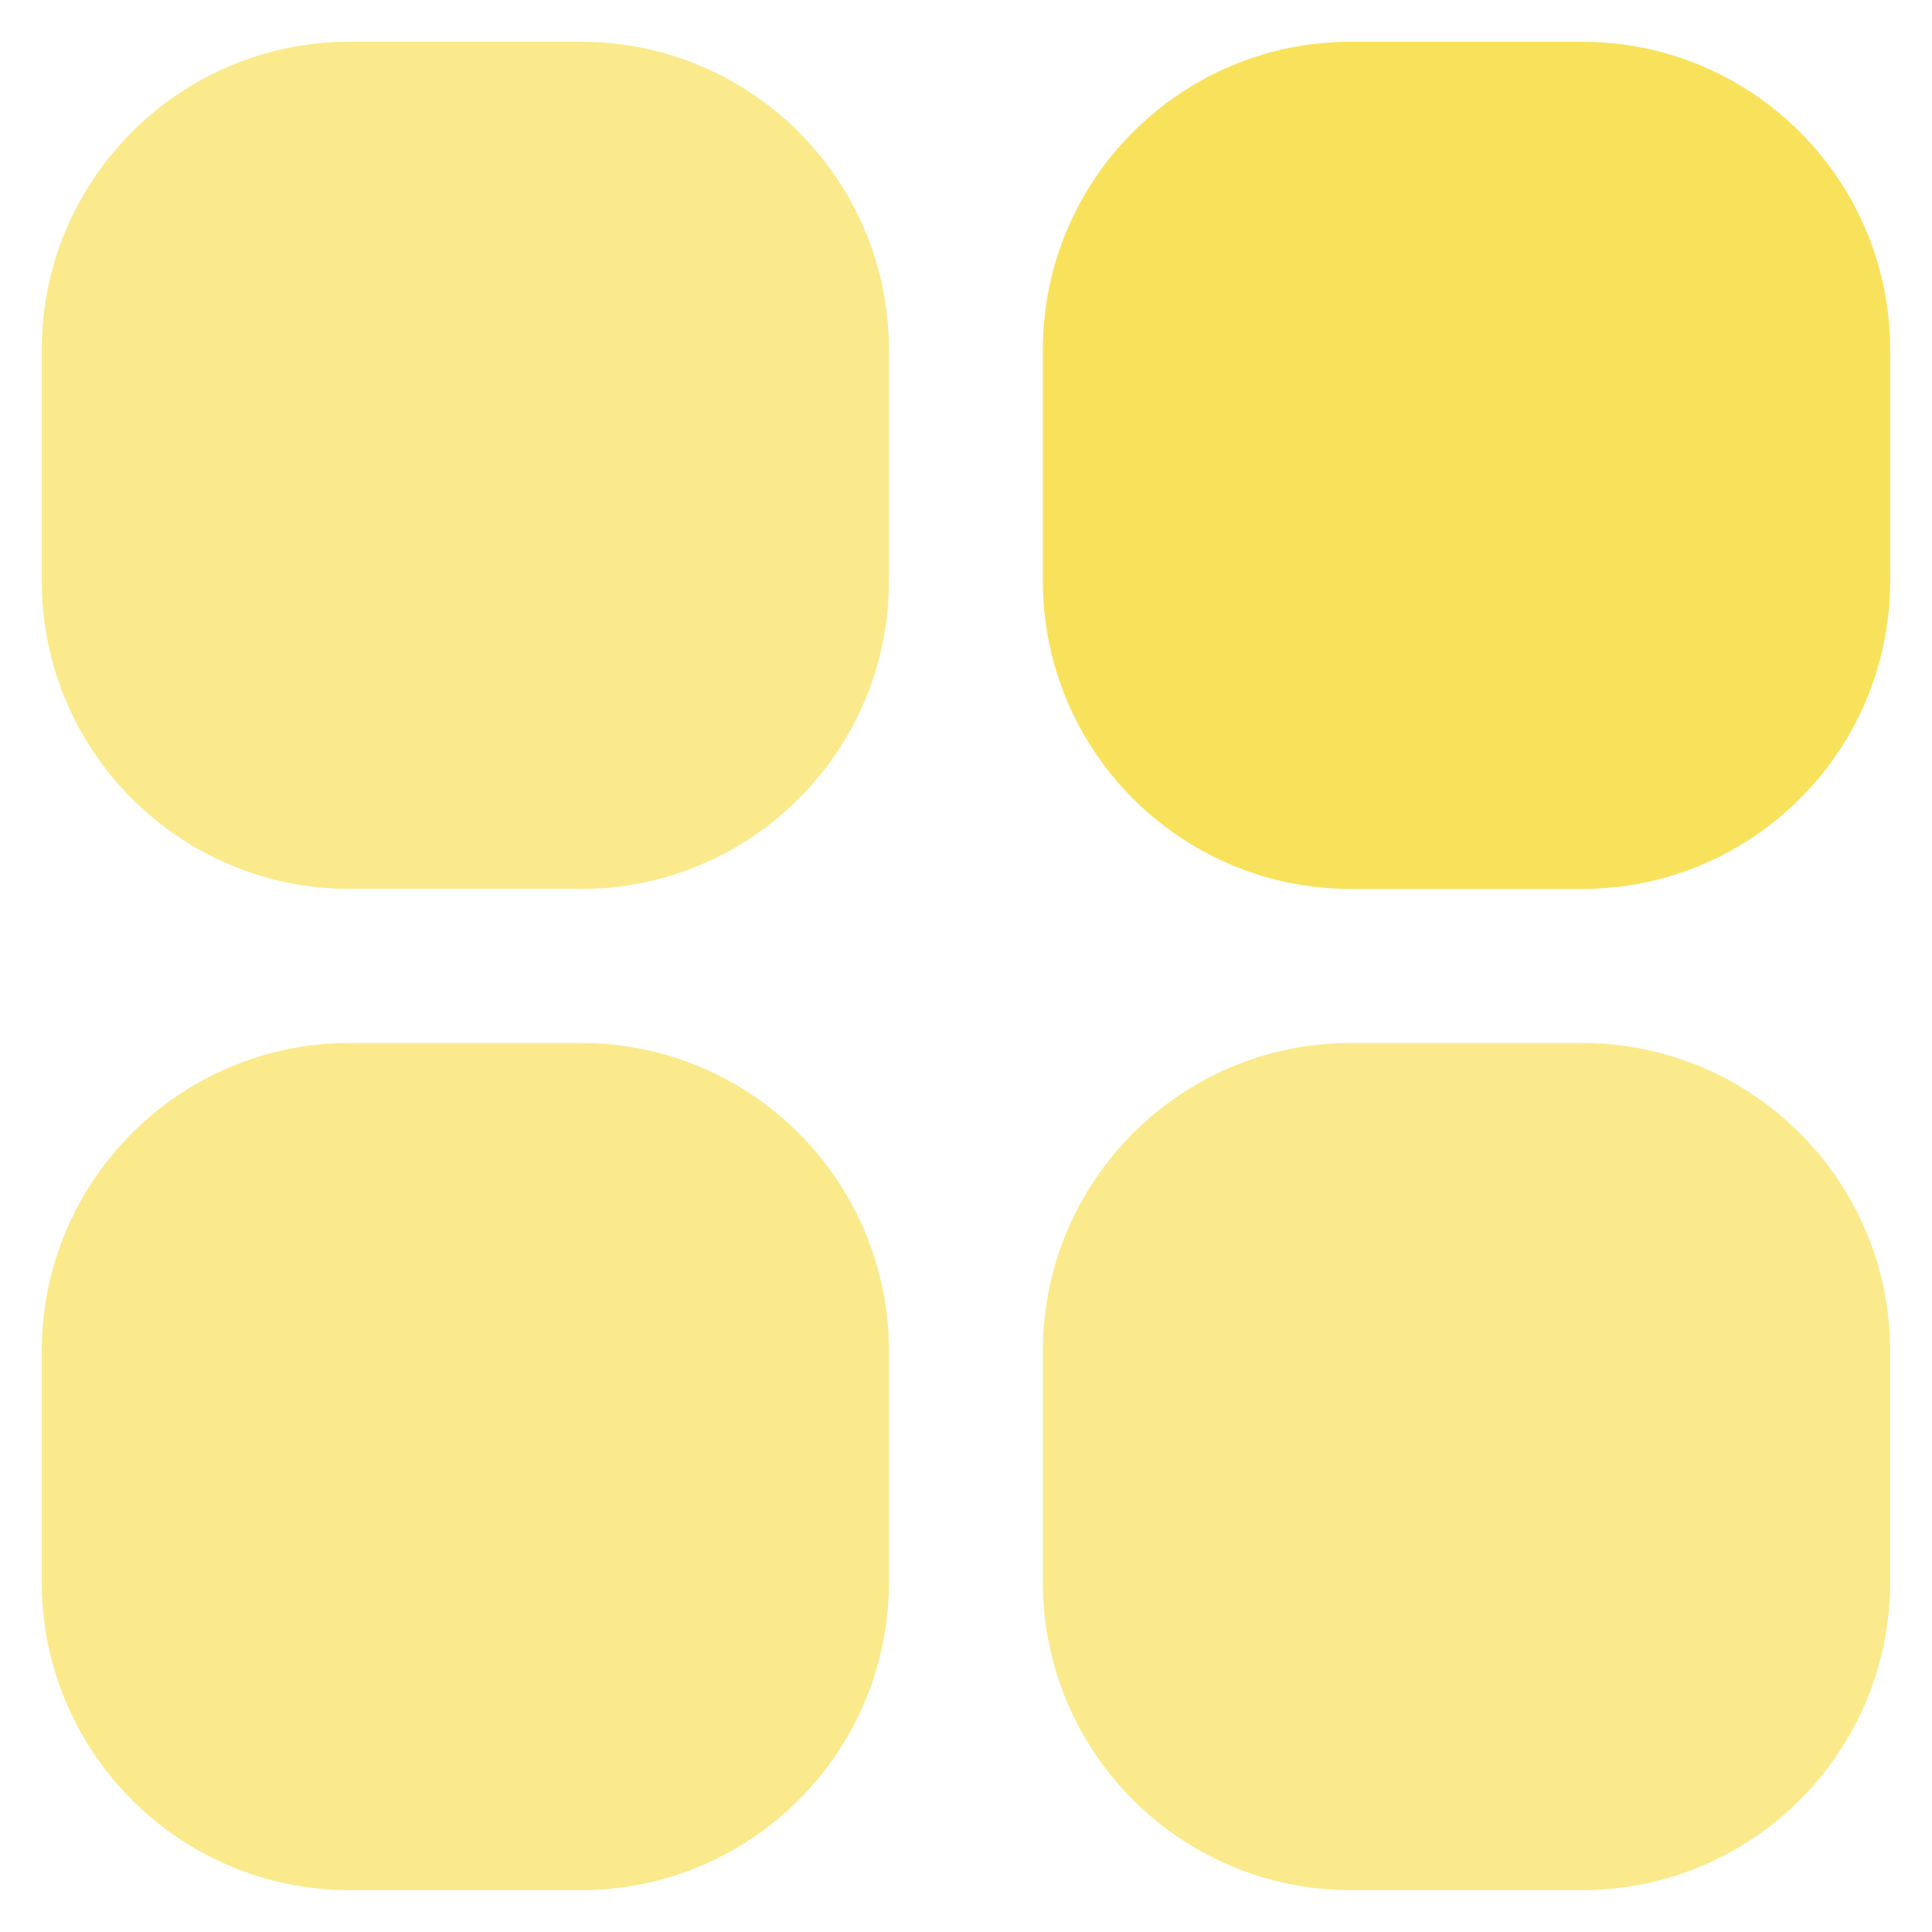 <?xml version="1.0" encoding="UTF-8"?>
<svg xmlns="http://www.w3.org/2000/svg" width="18" height="18" viewBox="0 0 18 18" fill="none">
  <g opacity="0.7" clip-path="url(#clip0_2591_45091)">
    <path opacity="0.7" d="M3.259 0.389H5.412C6.997 0.389 8.282 1.674 8.282 3.259V5.412C8.282 6.997 6.997 8.282 5.412 8.282H3.259C1.674 8.282 0.389 6.997 0.389 5.412V3.259C0.389 1.674 1.674 0.389 3.259 0.389Z" fill="#F6D515"></path>
    <path d="M12.586 0.389H14.739C16.324 0.389 17.61 1.674 17.61 3.259V5.412C17.61 6.997 16.324 8.282 14.739 8.282H12.586C11.001 8.282 9.716 6.997 9.716 5.412V3.259C9.716 1.674 11.001 0.389 12.586 0.389Z" fill="#F6D515"></path>
    <path opacity="0.7" d="M3.259 9.717H5.412C6.997 9.717 8.282 11.002 8.282 12.587V14.74C8.282 16.325 6.997 17.61 5.412 17.61H3.259C1.674 17.61 0.389 16.325 0.389 14.74V12.587C0.389 11.002 1.674 9.717 3.259 9.717Z" fill="#F6D515"></path>
    <path opacity="0.7" d="M12.586 9.717H14.739C16.324 9.717 17.61 11.002 17.61 12.588V14.74C17.61 16.325 16.324 17.61 14.739 17.61H12.586C11.001 17.61 9.716 16.325 9.716 14.74V12.588C9.716 11.002 11.001 9.717 12.586 9.717Z" fill="#F6D515"></path>
  </g>
  <defs>
    <clipPath id="clip0_2591_45091">
      <rect width="18" height="18" fill="white"></rect>
    </clipPath>
  </defs>
</svg>
